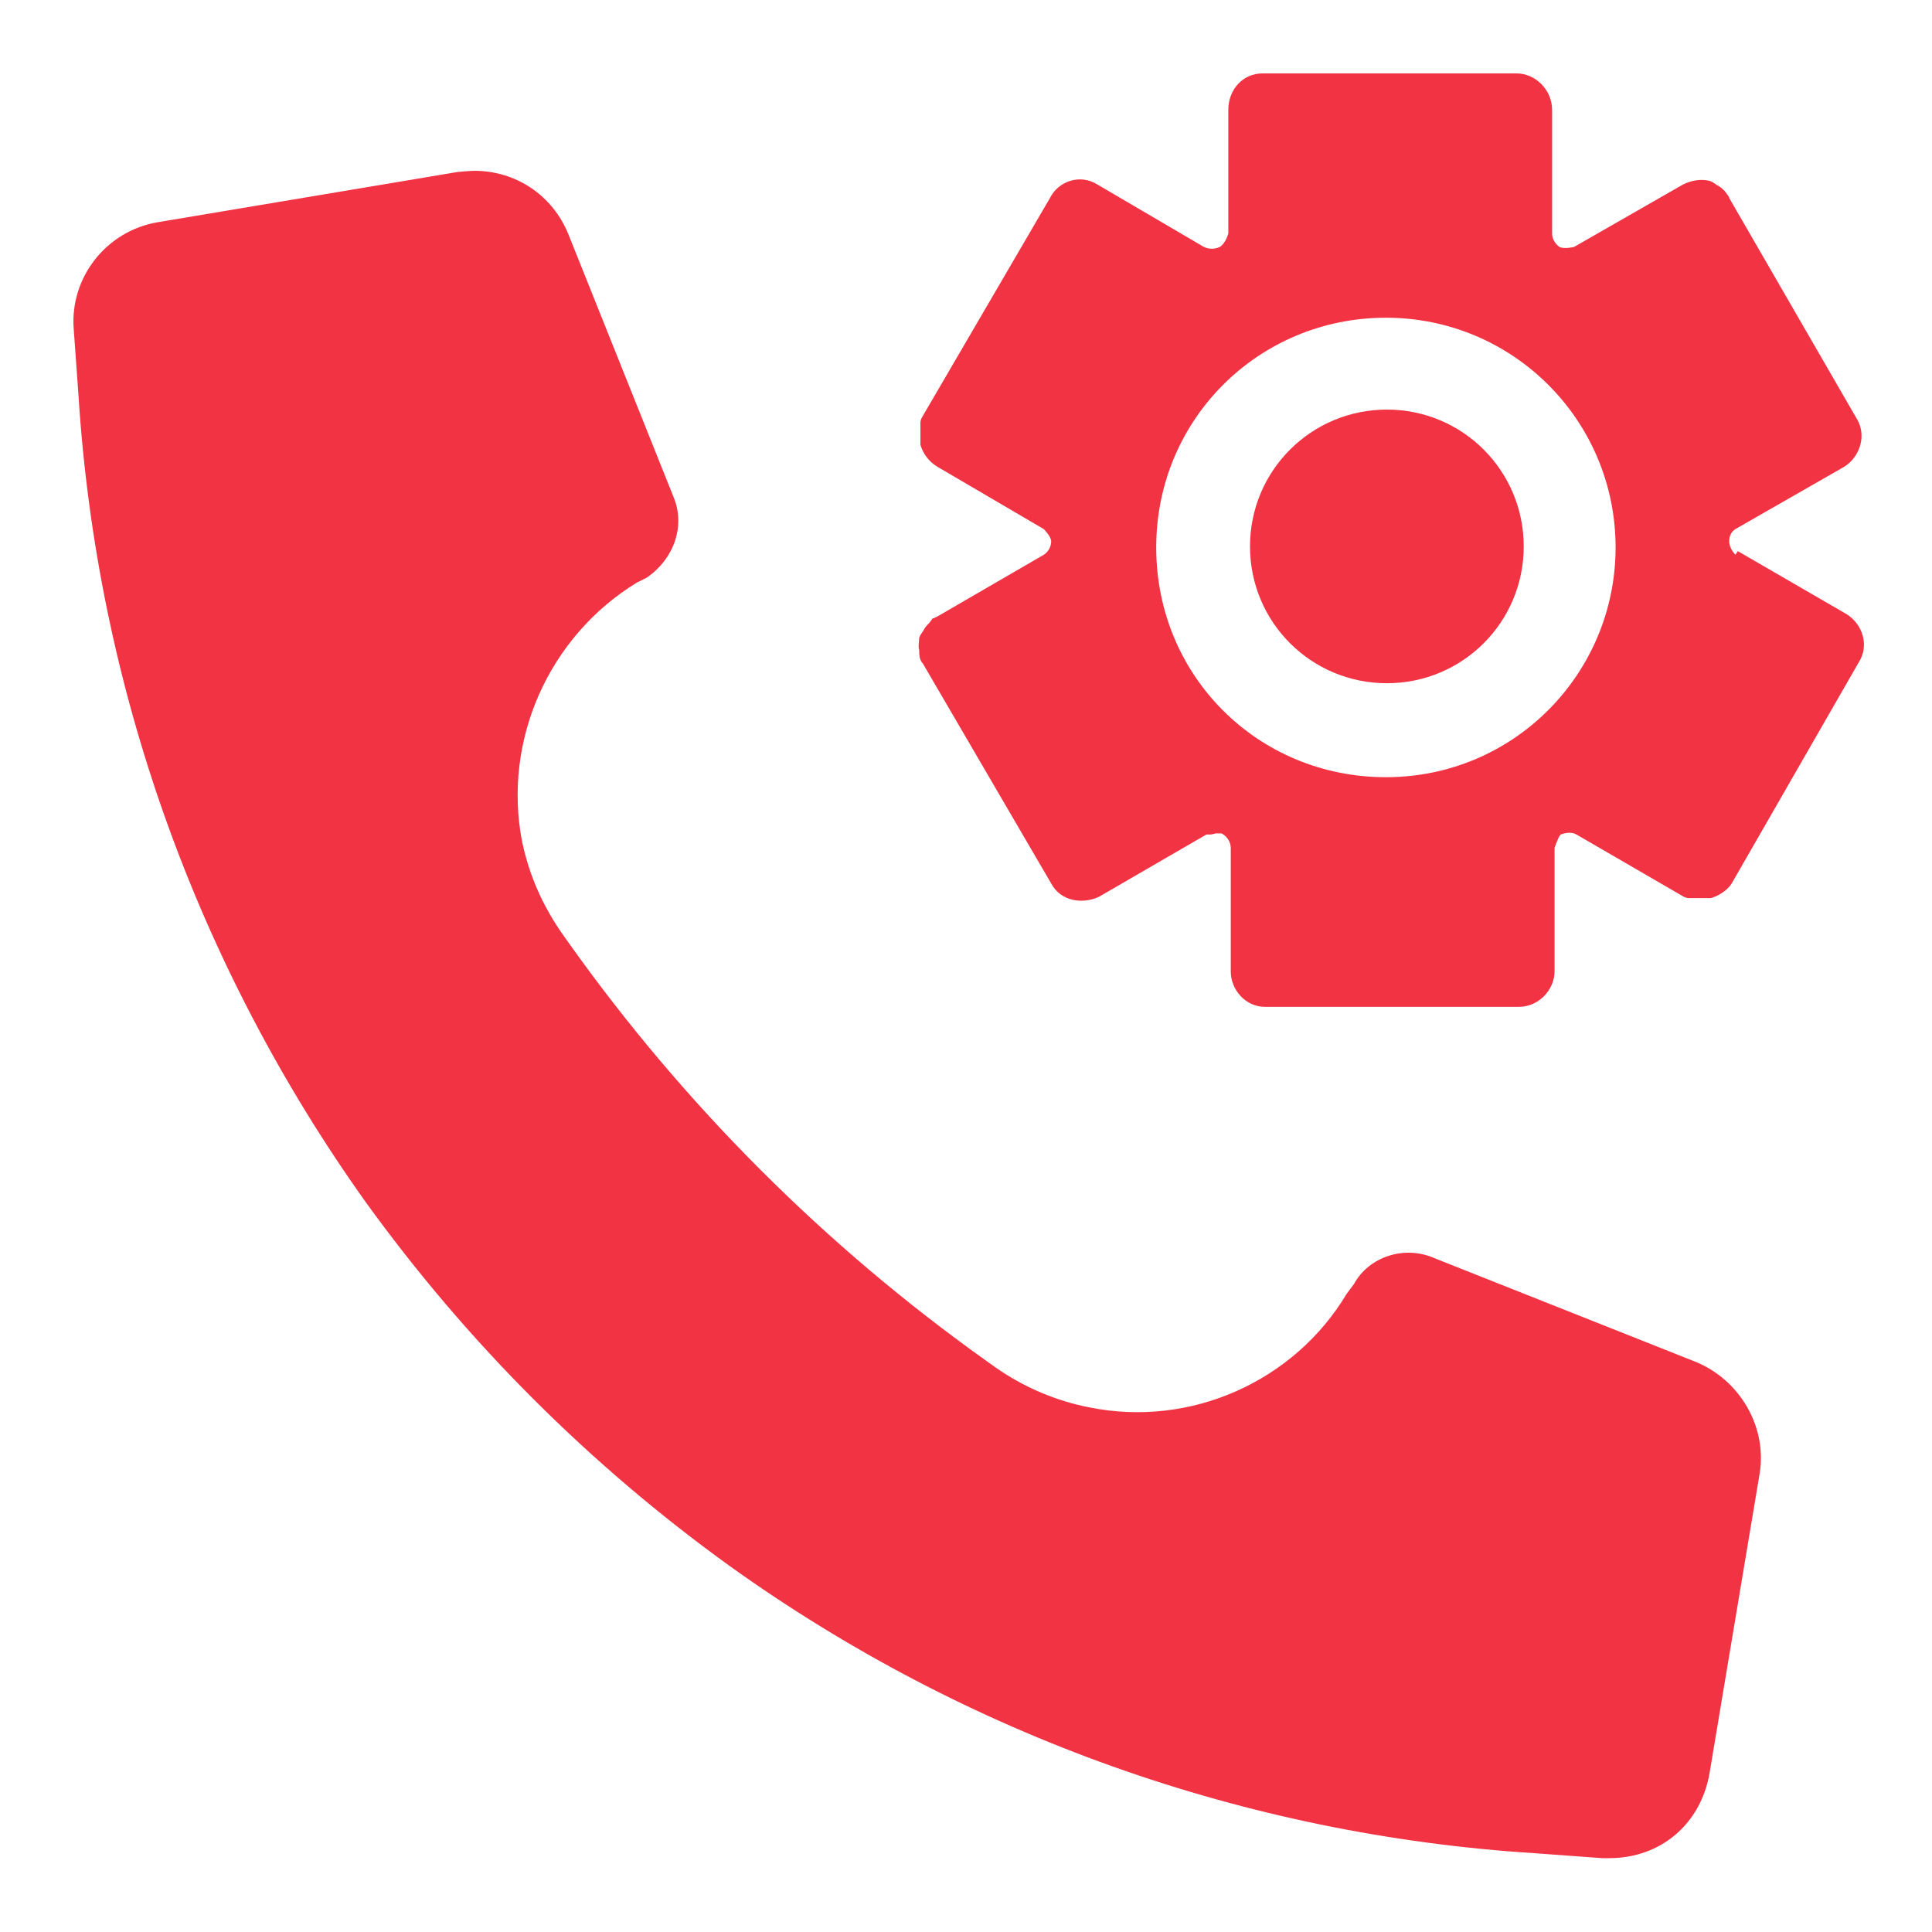 <svg width="22" height="22" viewBox="0 0 22 22" fill="none" xmlns="http://www.w3.org/2000/svg">
<path d="M19.315 15.51L16.337 14.328C15.99 14.174 15.586 14.313 15.419 14.62L15.336 14.731C14.737 15.733 13.555 16.261 12.4 16.025C12.038 15.955 11.663 15.802 11.329 15.566L11.231 15.496C9.395 14.188 7.795 12.588 6.487 10.752L6.418 10.655C6.181 10.321 6.028 9.973 5.945 9.583C5.722 8.429 6.251 7.246 7.252 6.634L7.364 6.578C7.67 6.369 7.809 5.994 7.67 5.66L6.473 2.669C6.293 2.224 5.875 1.945 5.402 1.945C5.346 1.945 5.207 1.959 5.207 1.959L1.799 2.53C1.214 2.627 0.797 3.156 0.839 3.74L0.894 4.505C1.103 7.802 2.23 10.975 4.164 13.688C5.319 15.287 6.71 16.679 8.31 17.833C11.009 19.767 14.181 20.894 17.478 21.103L18.243 21.159H18.327C18.911 21.159 19.37 20.769 19.468 20.185L20.038 16.776C20.122 16.247 19.815 15.719 19.315 15.51Z" fill="#F23344"/>
<path d="M19.761 6.317C19.761 6.317 19.691 6.248 19.691 6.164C19.691 6.095 19.719 6.053 19.761 6.025L20.999 5.316C21.18 5.204 21.263 4.954 21.138 4.759L19.691 2.255C19.691 2.255 19.691 2.241 19.677 2.227C19.677 2.227 19.649 2.185 19.636 2.172C19.622 2.158 19.594 2.13 19.566 2.116C19.538 2.102 19.51 2.074 19.469 2.06C19.357 2.032 19.246 2.06 19.163 2.102L17.924 2.812C17.924 2.812 17.813 2.839 17.757 2.812C17.702 2.77 17.674 2.714 17.674 2.658V1.253C17.674 1.017 17.479 0.836 17.27 0.836H14.377C14.154 0.836 13.987 1.017 13.987 1.253V2.658C13.987 2.658 13.959 2.77 13.89 2.812C13.834 2.839 13.764 2.839 13.709 2.812L12.498 2.102C12.303 1.977 12.053 2.06 11.956 2.255L10.495 4.759C10.495 4.759 10.481 4.787 10.481 4.815V4.884V4.968V5.065C10.509 5.163 10.579 5.26 10.676 5.316L11.886 6.025C11.886 6.025 11.97 6.109 11.97 6.164C11.97 6.234 11.928 6.29 11.886 6.317L10.662 7.027C10.662 7.027 10.648 7.027 10.634 7.041H10.62C10.62 7.041 10.592 7.083 10.579 7.097C10.565 7.11 10.537 7.138 10.523 7.166C10.509 7.194 10.481 7.222 10.467 7.264C10.467 7.305 10.453 7.361 10.467 7.403C10.467 7.444 10.467 7.514 10.509 7.556L11.97 10.06C12.081 10.269 12.332 10.296 12.512 10.213L13.737 9.503H13.778C13.806 9.503 13.834 9.49 13.848 9.49H13.904C13.904 9.49 13.917 9.49 13.931 9.503C13.973 9.531 14.015 9.587 14.015 9.656V11.062C14.015 11.27 14.182 11.465 14.404 11.465H17.298C17.521 11.465 17.702 11.27 17.702 11.062V9.656C17.702 9.656 17.743 9.531 17.771 9.503C17.841 9.476 17.91 9.476 17.952 9.503L19.176 10.213C19.176 10.213 19.204 10.227 19.232 10.227H19.246H19.302H19.385H19.482C19.58 10.199 19.677 10.13 19.719 10.06L21.166 7.542C21.291 7.347 21.208 7.097 21.013 6.985L19.789 6.276L19.761 6.317ZM18.397 6.234C18.397 7.667 17.242 8.85 15.782 8.85C14.321 8.85 13.166 7.695 13.166 6.234C13.166 4.773 14.335 3.618 15.782 3.618C17.229 3.618 18.397 4.787 18.397 6.234Z" fill="#F23344"/>
<path d="M15.793 4.664C14.93 4.664 14.234 5.36 14.234 6.222C14.234 7.085 14.93 7.78 15.793 7.78C16.655 7.78 17.351 7.085 17.351 6.222C17.351 5.36 16.655 4.664 15.793 4.664Z" fill="#F23344"/>
</svg>
